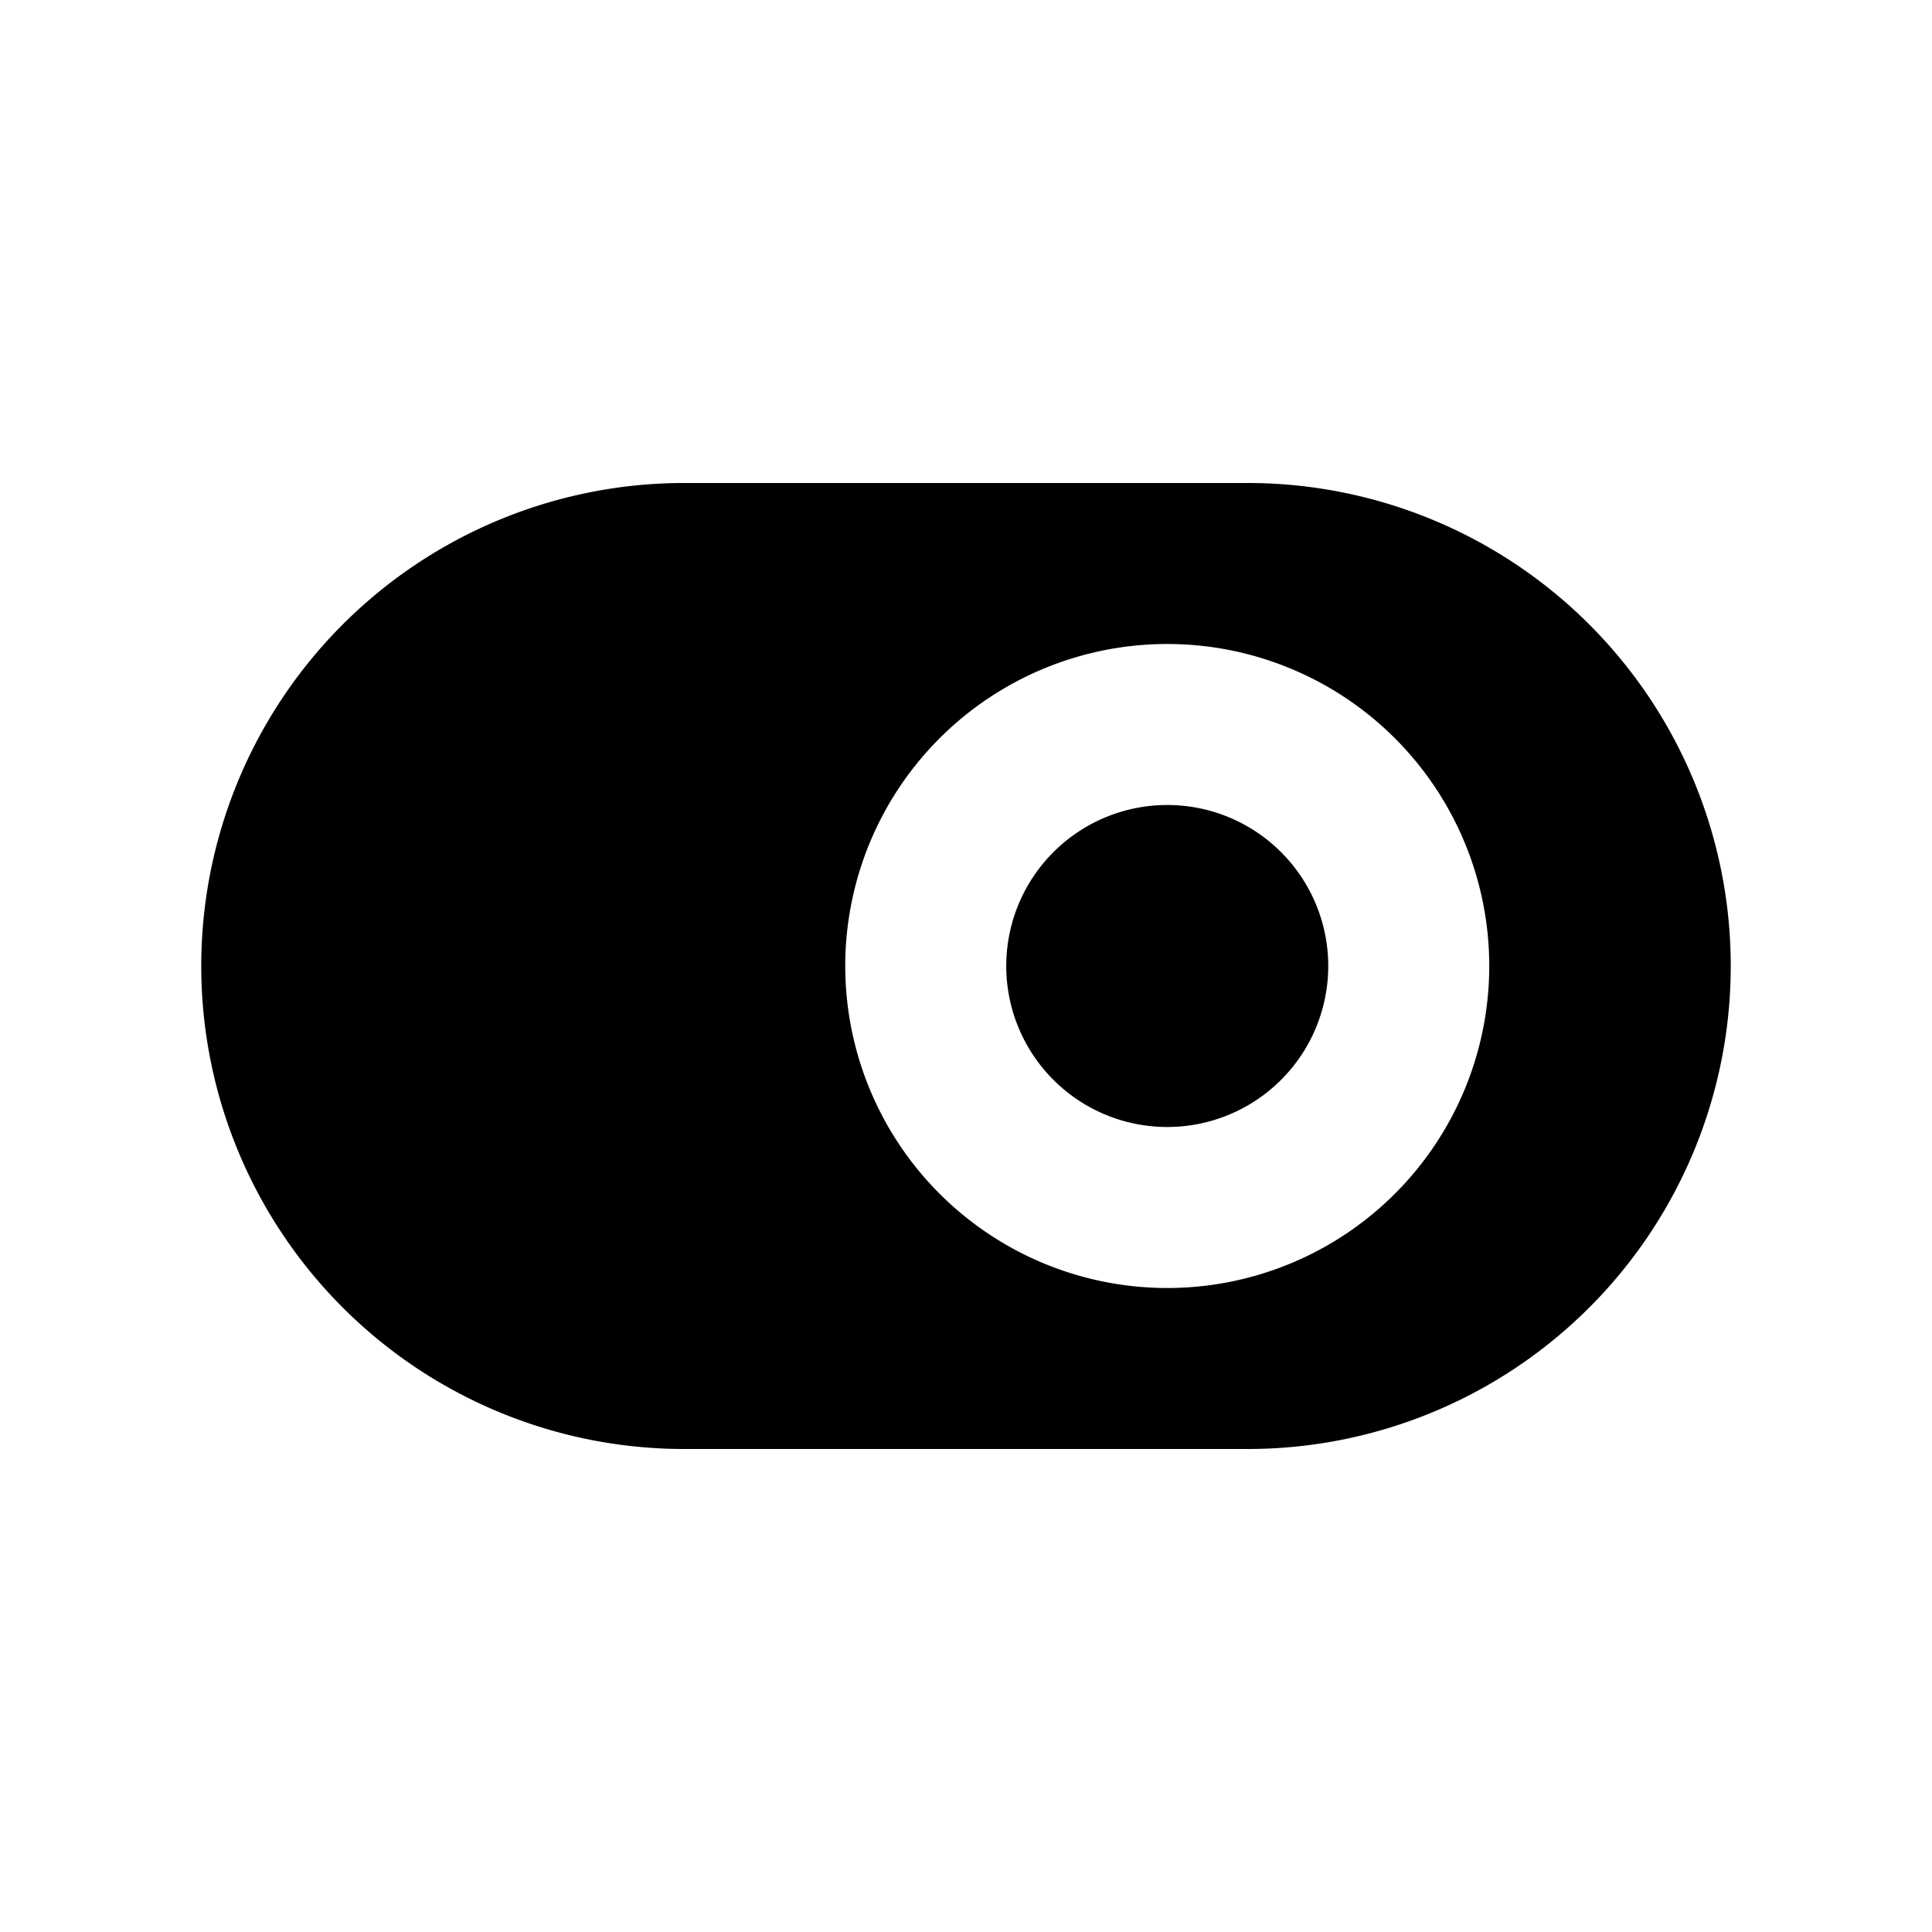 <?xml version="1.0" encoding="utf-8"?><!-- Uploaded to: SVG Repo, www.svgrepo.com, Generator: SVG Repo Mixer Tools -->
<svg fill="#000000" width="800px" height="800px" viewBox="-2.5 -6 24 24" xmlns="http://www.w3.org/2000/svg" preserveAspectRatio="xMinYMin" class="jam jam-switch-right-f"><path d='M6 0h7a6 6 0 1 1 0 12H6A6 6 0 1 1 6 0zm6 10a4 4 0 1 0 0-8 4 4 0 0 0 0 8zm0-2a2 2 0 1 1 0-4 2 2 0 0 1 0 4z' /></svg>